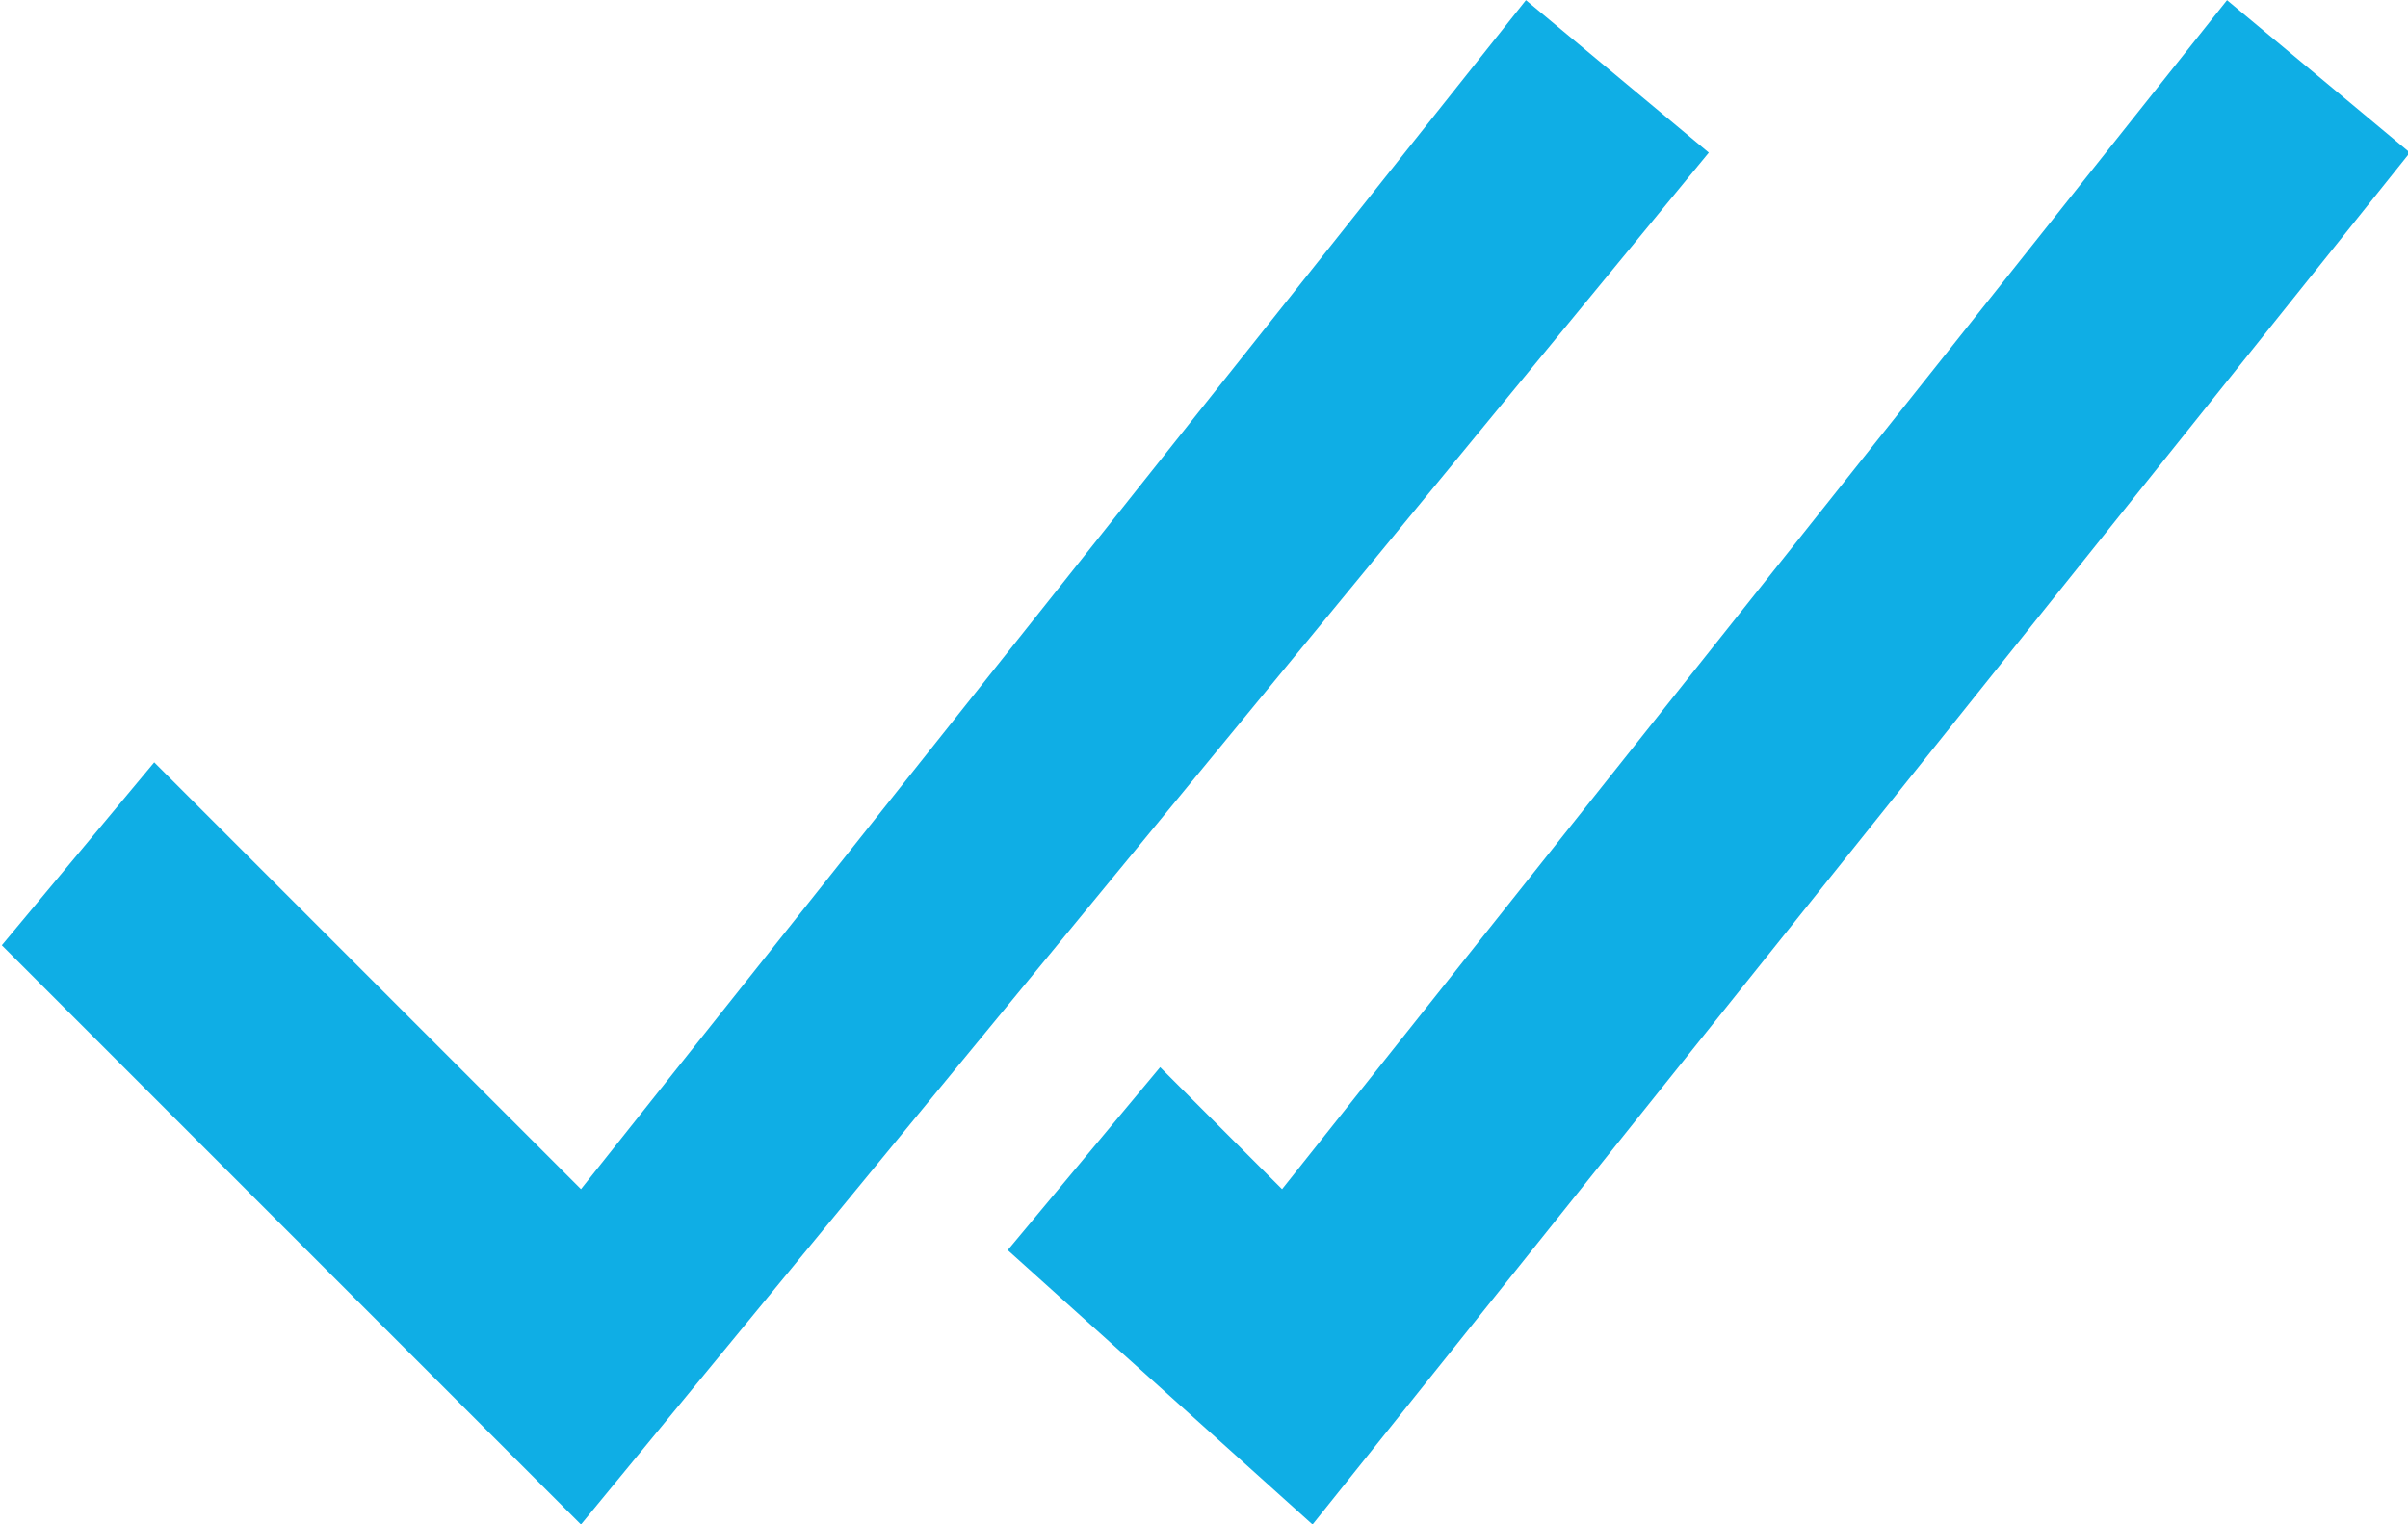 <?xml version="1.0" encoding="utf-8"?>
<svg viewBox="23.09 7.127 72.329 45.778" width="72.329" height="45.778" xmlns="http://www.w3.org/2000/svg">
  <defs>
    <style type="text/css">
		.st0 {
			fill: none;
			stroke: #004B3F;
			stroke-width: 0.25;
			stroke-miterlimit: 10;
		}

		.st1 {
			fill: #0FAEE5;
		}
	</style>
  </defs>
  <g transform="matrix(9.156, 0, 0, 9.156, -1004.159, -89.006)" style="">
    <polygon class="st1" points="114.1,15.5 112.2,13.6 112.7,13 114.1,14.4 117.2,10.5 117.8,11 &#9;"/>
    <polygon class="st1" points="116.5,15.5 115.5,14.6 116,14 116.4,14.4 119.5,10.5 120.1,11 &#9;"/>
  </g>
</svg>
